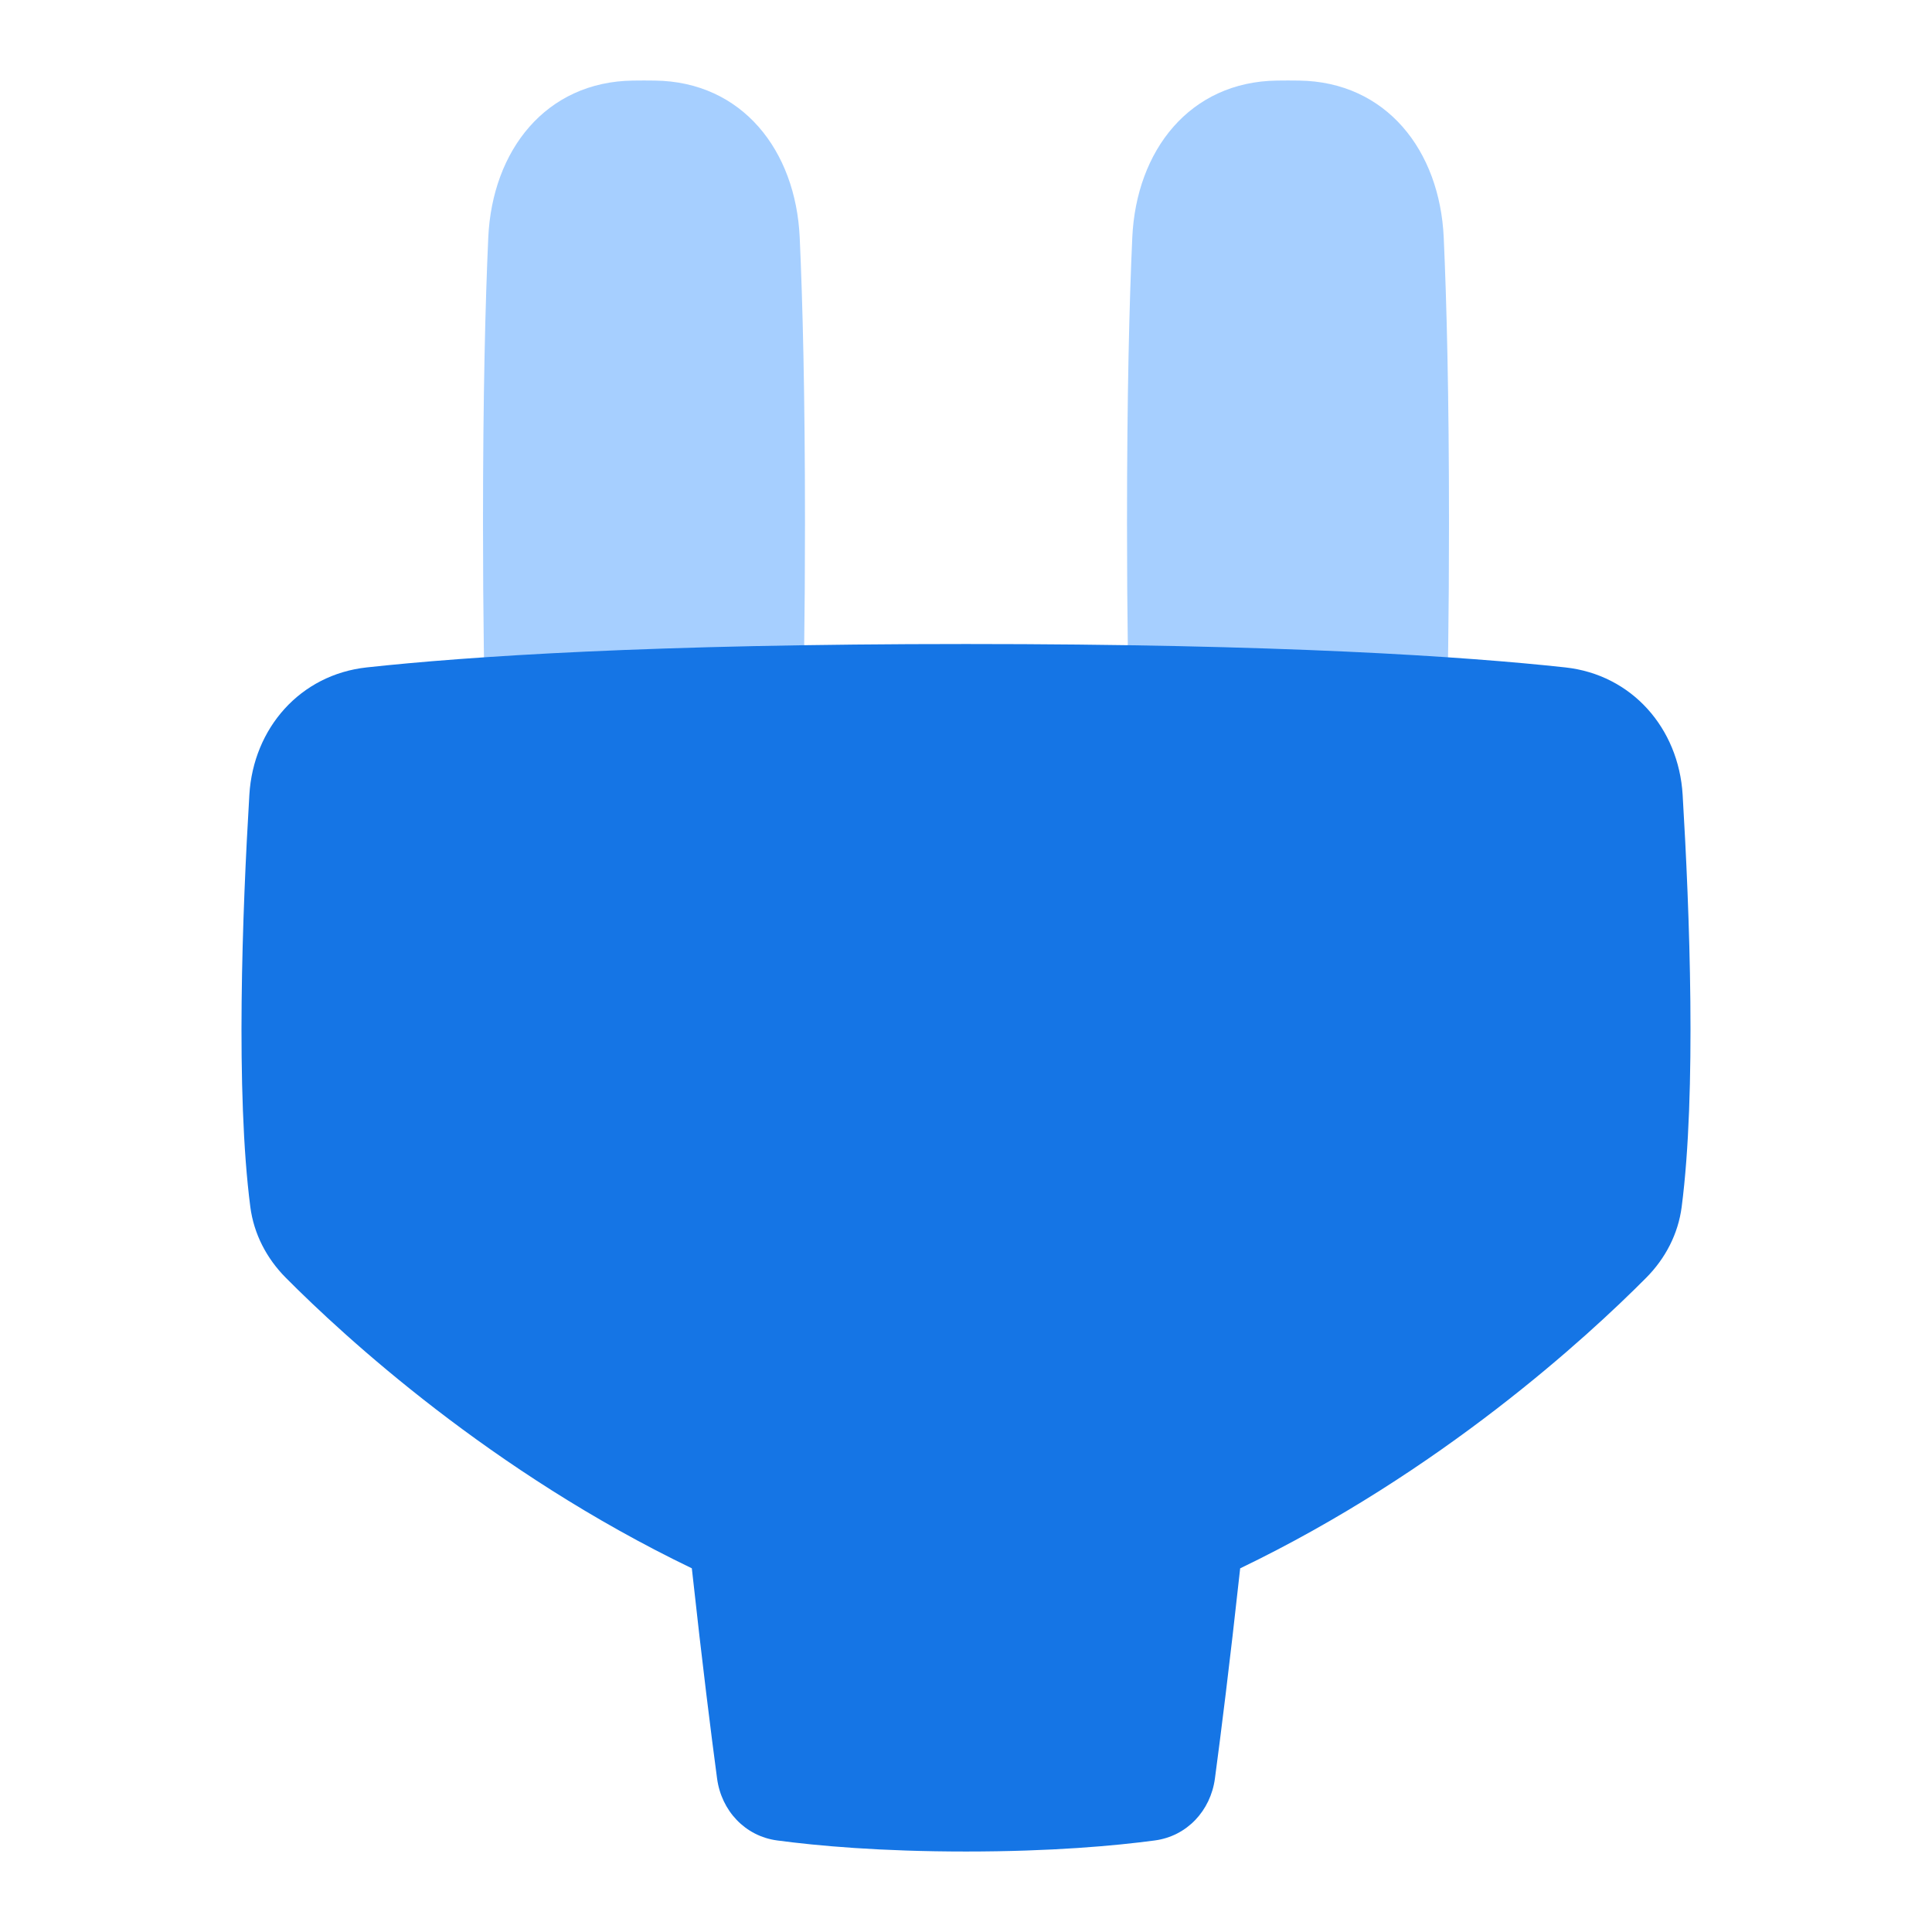 <svg width="44" height="44" viewBox="0 0 44 44" fill="none" xmlns="http://www.w3.org/2000/svg">
<path d="M14.915 1.835C16.903 1.86 18.123 3.425 18.213 5.411C18.28 6.879 18.333 8.976 18.333 11.917C18.333 16.114 18.224 18.592 18.125 19.976C18.053 20.967 17.454 21.779 16.468 21.902C16.004 21.959 15.413 22 14.667 22C13.92 22 13.329 21.959 12.866 21.902C11.879 21.779 11.28 20.967 11.209 19.976C11.11 18.592 11 16.114 11 11.917C11 8.976 11.054 6.879 11.12 5.411C11.21 3.425 12.43 1.86 14.418 1.835C14.499 1.834 14.582 1.833 14.667 1.833C14.752 1.833 14.834 1.834 14.915 1.835Z" fill="#A6CFFF"/>
<path d="M29.085 1.835C27.096 1.86 25.877 3.425 25.787 5.411C25.72 6.879 25.667 8.976 25.667 11.917C25.667 16.114 25.776 18.592 25.875 19.976C25.947 20.967 26.546 21.779 27.532 21.902C27.996 21.959 28.587 22 29.333 22C30.08 22 30.671 21.959 31.134 21.902C32.121 21.779 32.72 20.967 32.791 19.976C32.891 18.592 33 16.114 33 11.917C33 8.976 32.946 6.879 32.88 5.411C32.79 3.425 31.57 1.86 29.582 1.835C29.501 1.834 29.418 1.833 29.333 1.833C29.248 1.833 29.166 1.834 29.085 1.835Z" fill="#A6CFFF"/>
<path fill-rule="evenodd" clip-rule="evenodd" d="M35.65 15.2C37.162 15.365 38.23 16.582 38.321 18.1C38.48 20.745 38.638 24.878 38.299 27.487C38.219 28.102 37.928 28.661 37.49 29.101C36.148 30.452 32.813 33.519 28.244 35.718C28.003 37.922 27.801 39.518 27.669 40.505C27.571 41.237 27.032 41.818 26.3 41.915C25.387 42.037 23.954 42.167 22 42.167C20.046 42.167 18.613 42.037 17.7 41.915C16.968 41.818 16.429 41.237 16.331 40.505C16.199 39.518 15.997 37.922 15.756 35.717C11.187 33.519 7.852 30.452 6.51 29.101C6.072 28.661 5.781 28.102 5.701 27.487C5.362 24.878 5.52 20.745 5.679 18.1C5.77 16.582 6.838 15.365 8.35 15.2C10.655 14.949 14.838 14.667 22 14.667C29.162 14.667 33.345 14.949 35.65 15.2Z" fill="#1575E5"/>
</svg>
